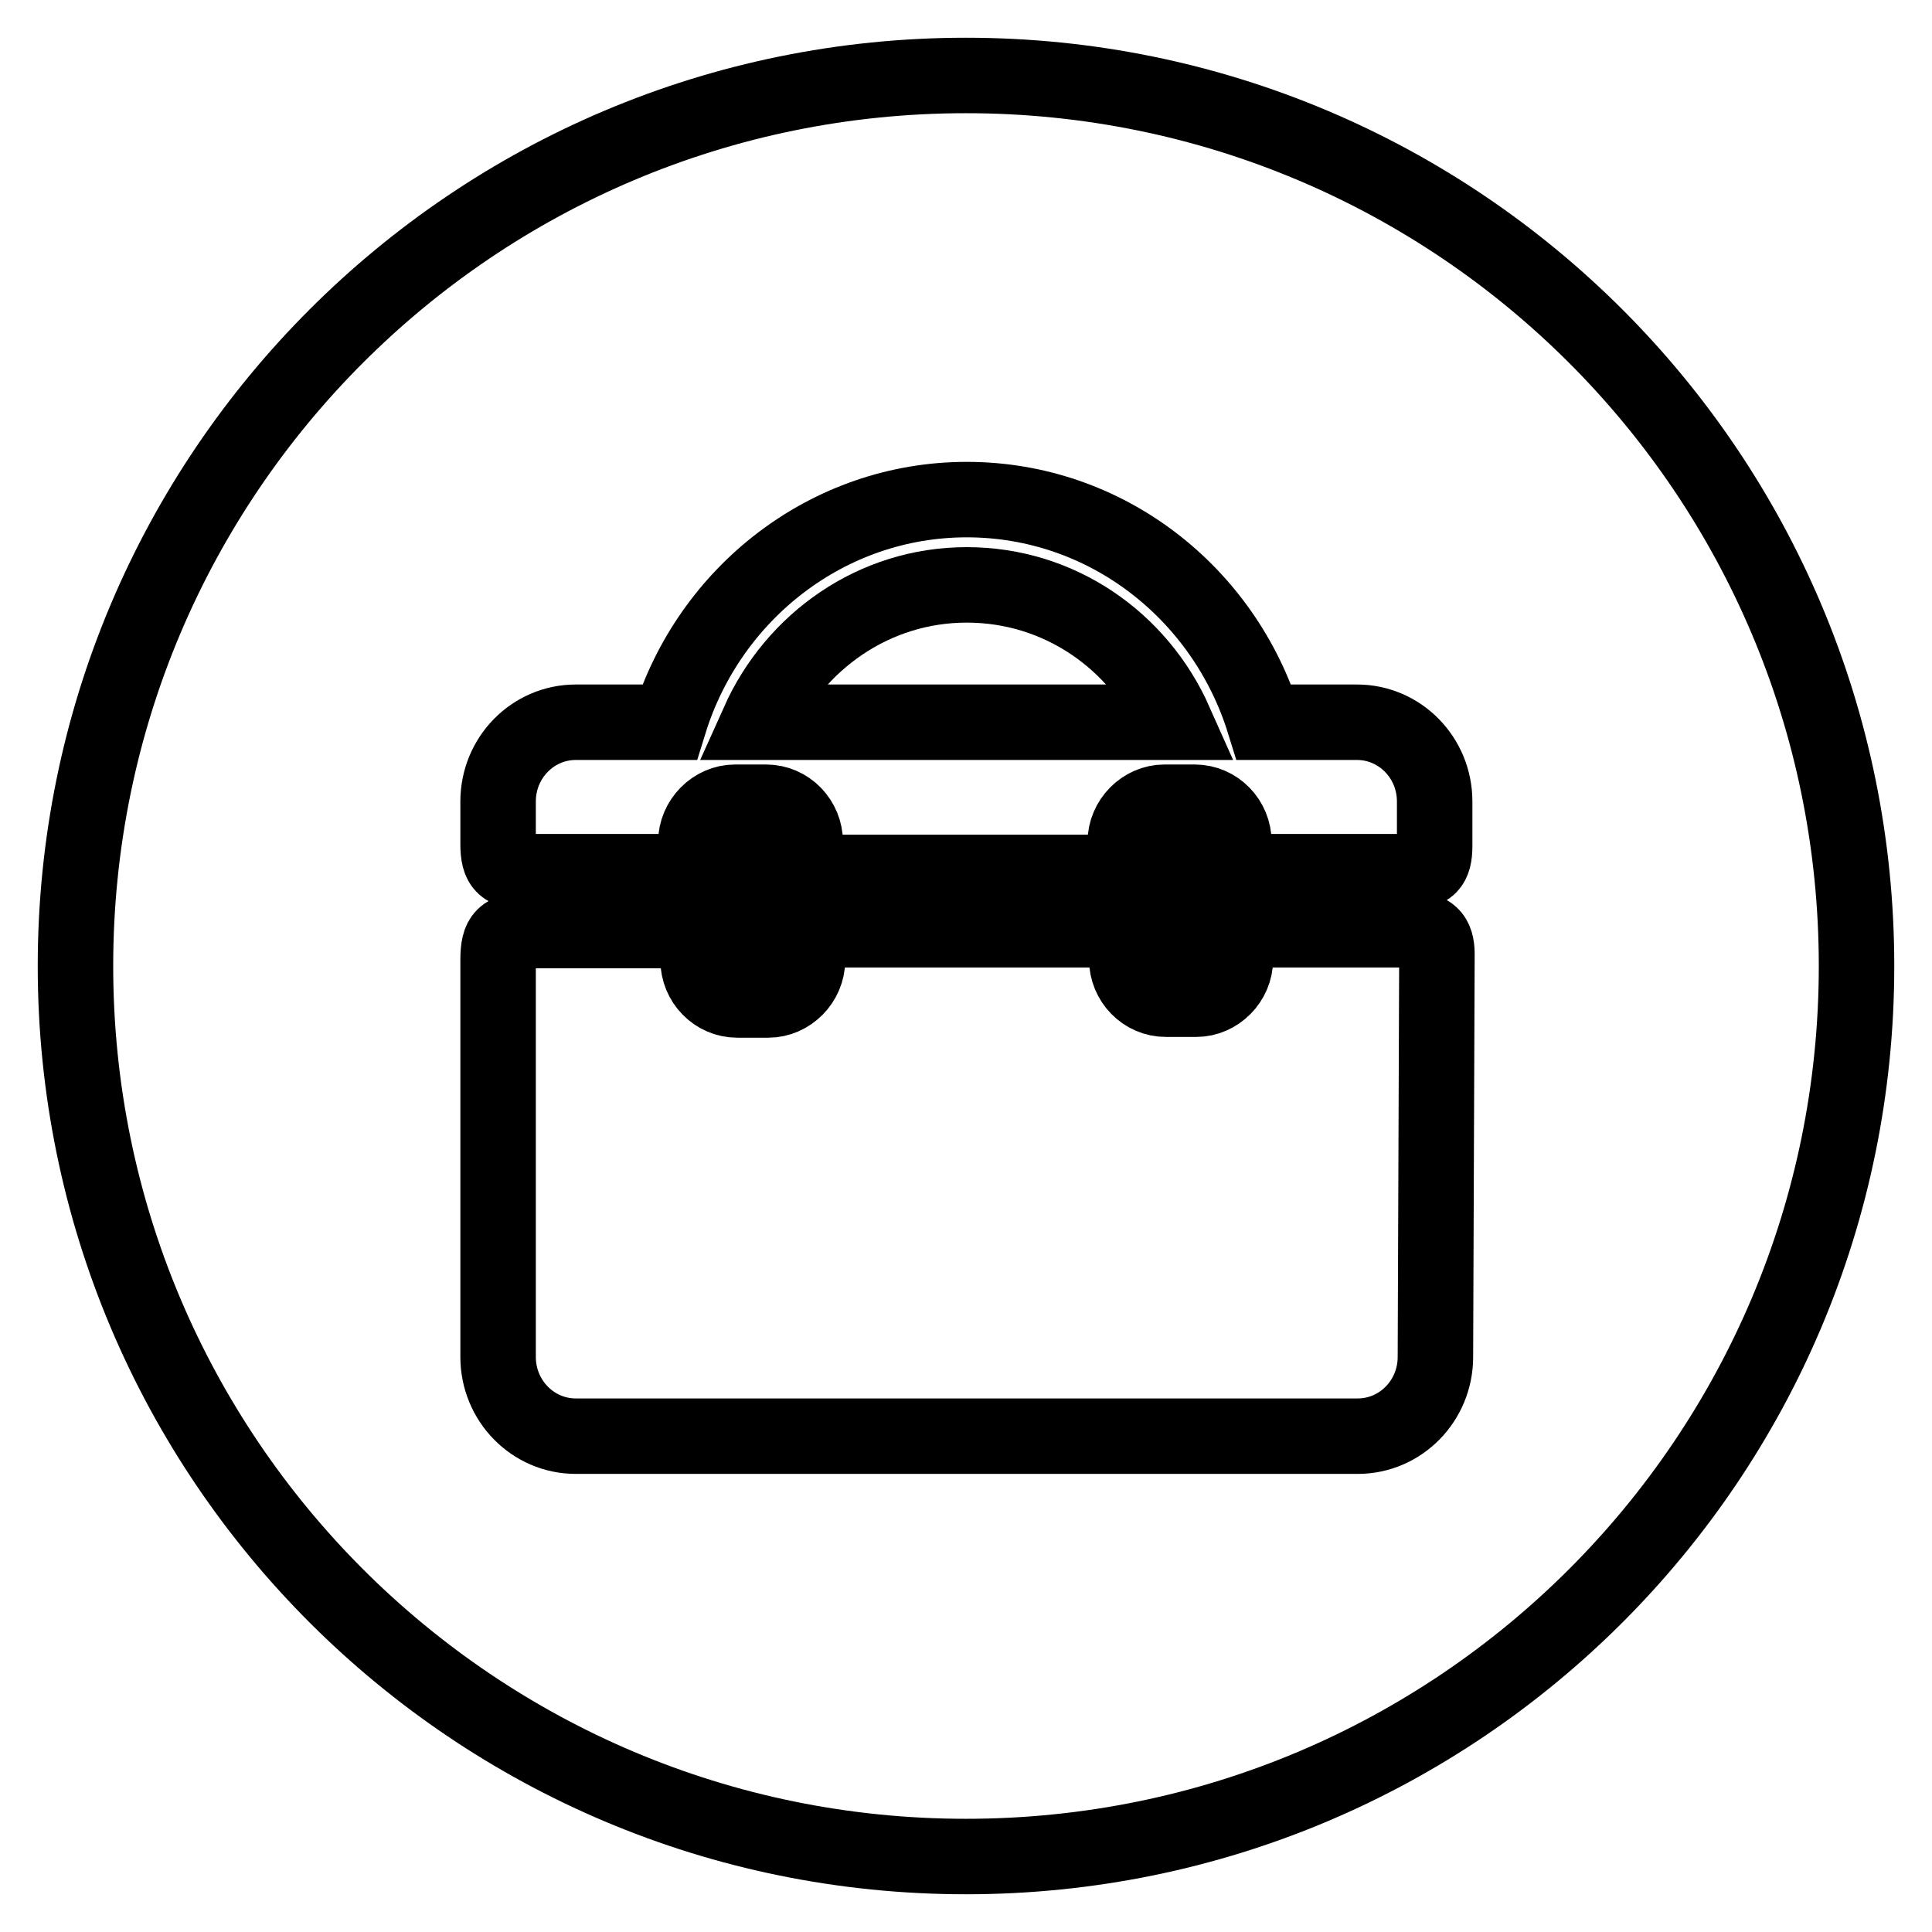 <?xml version="1.0" encoding="utf-8"?>
<!-- Svg Vector Icons : http://www.onlinewebfonts.com/icon -->
<!DOCTYPE svg PUBLIC "-//W3C//DTD SVG 1.1//EN" "http://www.w3.org/Graphics/SVG/1.1/DTD/svg11.dtd">
<svg version="1.1" xmlns="http://www.w3.org/2000/svg" xmlns:xlink="http://www.w3.org/1999/xlink" x="0px" y="0px" viewBox="0 0 256 256" enable-background="new 0 0 256 256" xml:space="preserve">
<g><g><path stroke-width="10" fill-opacity="0" stroke="#000000"  d="M128.1,77.5c-12.3,0-22.8,7.5-27.6,18.2h55.2C150.9,84.9,140.4,77.5,128.1,77.5z"/><path stroke-width="10" fill-opacity="0" stroke="#000000"  d="M128,10C62.8,10,10,62.8,10,128c0,65.2,52.8,118,118,118c65.2,0,118-52.8,118-118C246,62.8,193.2,10,128,10z M66,106.2c0-5.8,4.6-10.5,10.3-10.5h12.4c5.3-17.1,21-29.5,39.4-29.5c18.5,0,34.1,12.4,39.4,29.5h12.3c5.7,0,10.3,4.7,10.3,10.5v5.9c0,2.6-0.8,3.4-3.4,3.4h-19.8c-2.5,0-3.4-0.4-3.4-3v-0.9c0-2.9-2.3-5.3-5.2-5.3h-4c-2.8,0-5.2,2.4-5.2,5.3v1.2c0,2.4-0.3,2.8-2.9,2.8h-35.9c-2.8,0-3.6-0.3-3.6-3.2v-0.8c0-2.9-2.3-5.3-5.2-5.3h-4.1c-2.8,0-5.2,2.4-5.2,5.3v0.7c0,2.9-0.7,3.2-3.7,3.2H70c-3.2,0-4-0.7-4-3.7V106.2z M160.3,116.5v6.3c0,2.8-1.7,5.2-3.9,5.2s-3.9-2.3-3.9-5.2v-6.3c0-2.8,1.7-5.2,3.9-5.2S160.3,113.6,160.3,116.5z M103.6,116.5v6.3c0,2.8-1.7,5.2-3.9,5.2c-2.1,0-3.9-2.3-3.9-5.2v-6.3c0-2.8,1.7-5.2,3.9-5.2C101.8,111.3,103.6,113.6,103.6,116.5z M190.2,179.8c0,5.8-4.6,10.5-10.3,10.5H76.3c-5.7,0-10.3-4.7-10.3-10.5v-52.6c0-3.2,0.8-3.9,3.9-3.9h19c2.8,0,3.6,0.5,3.6,3.5v0.4c0,2.9,2.3,5.3,5.2,5.3h4.1c2.8,0,5.2-2.4,5.2-5.3v-0.7c0-2.6,0.8-3.3,3.7-3.3h35.7c2.3,0,2.9,0.6,2.9,2.9v1c0,2.9,2.3,5.3,5.2,5.3h4c2.8,0,5.2-2.4,5.2-5.3v-1.1c0-2.3,0.7-2.8,3.5-2.8h20c2.2,0,3.2,0.8,3.2,3.2L190.2,179.8L190.2,179.8z"/></g></g>
</svg>
